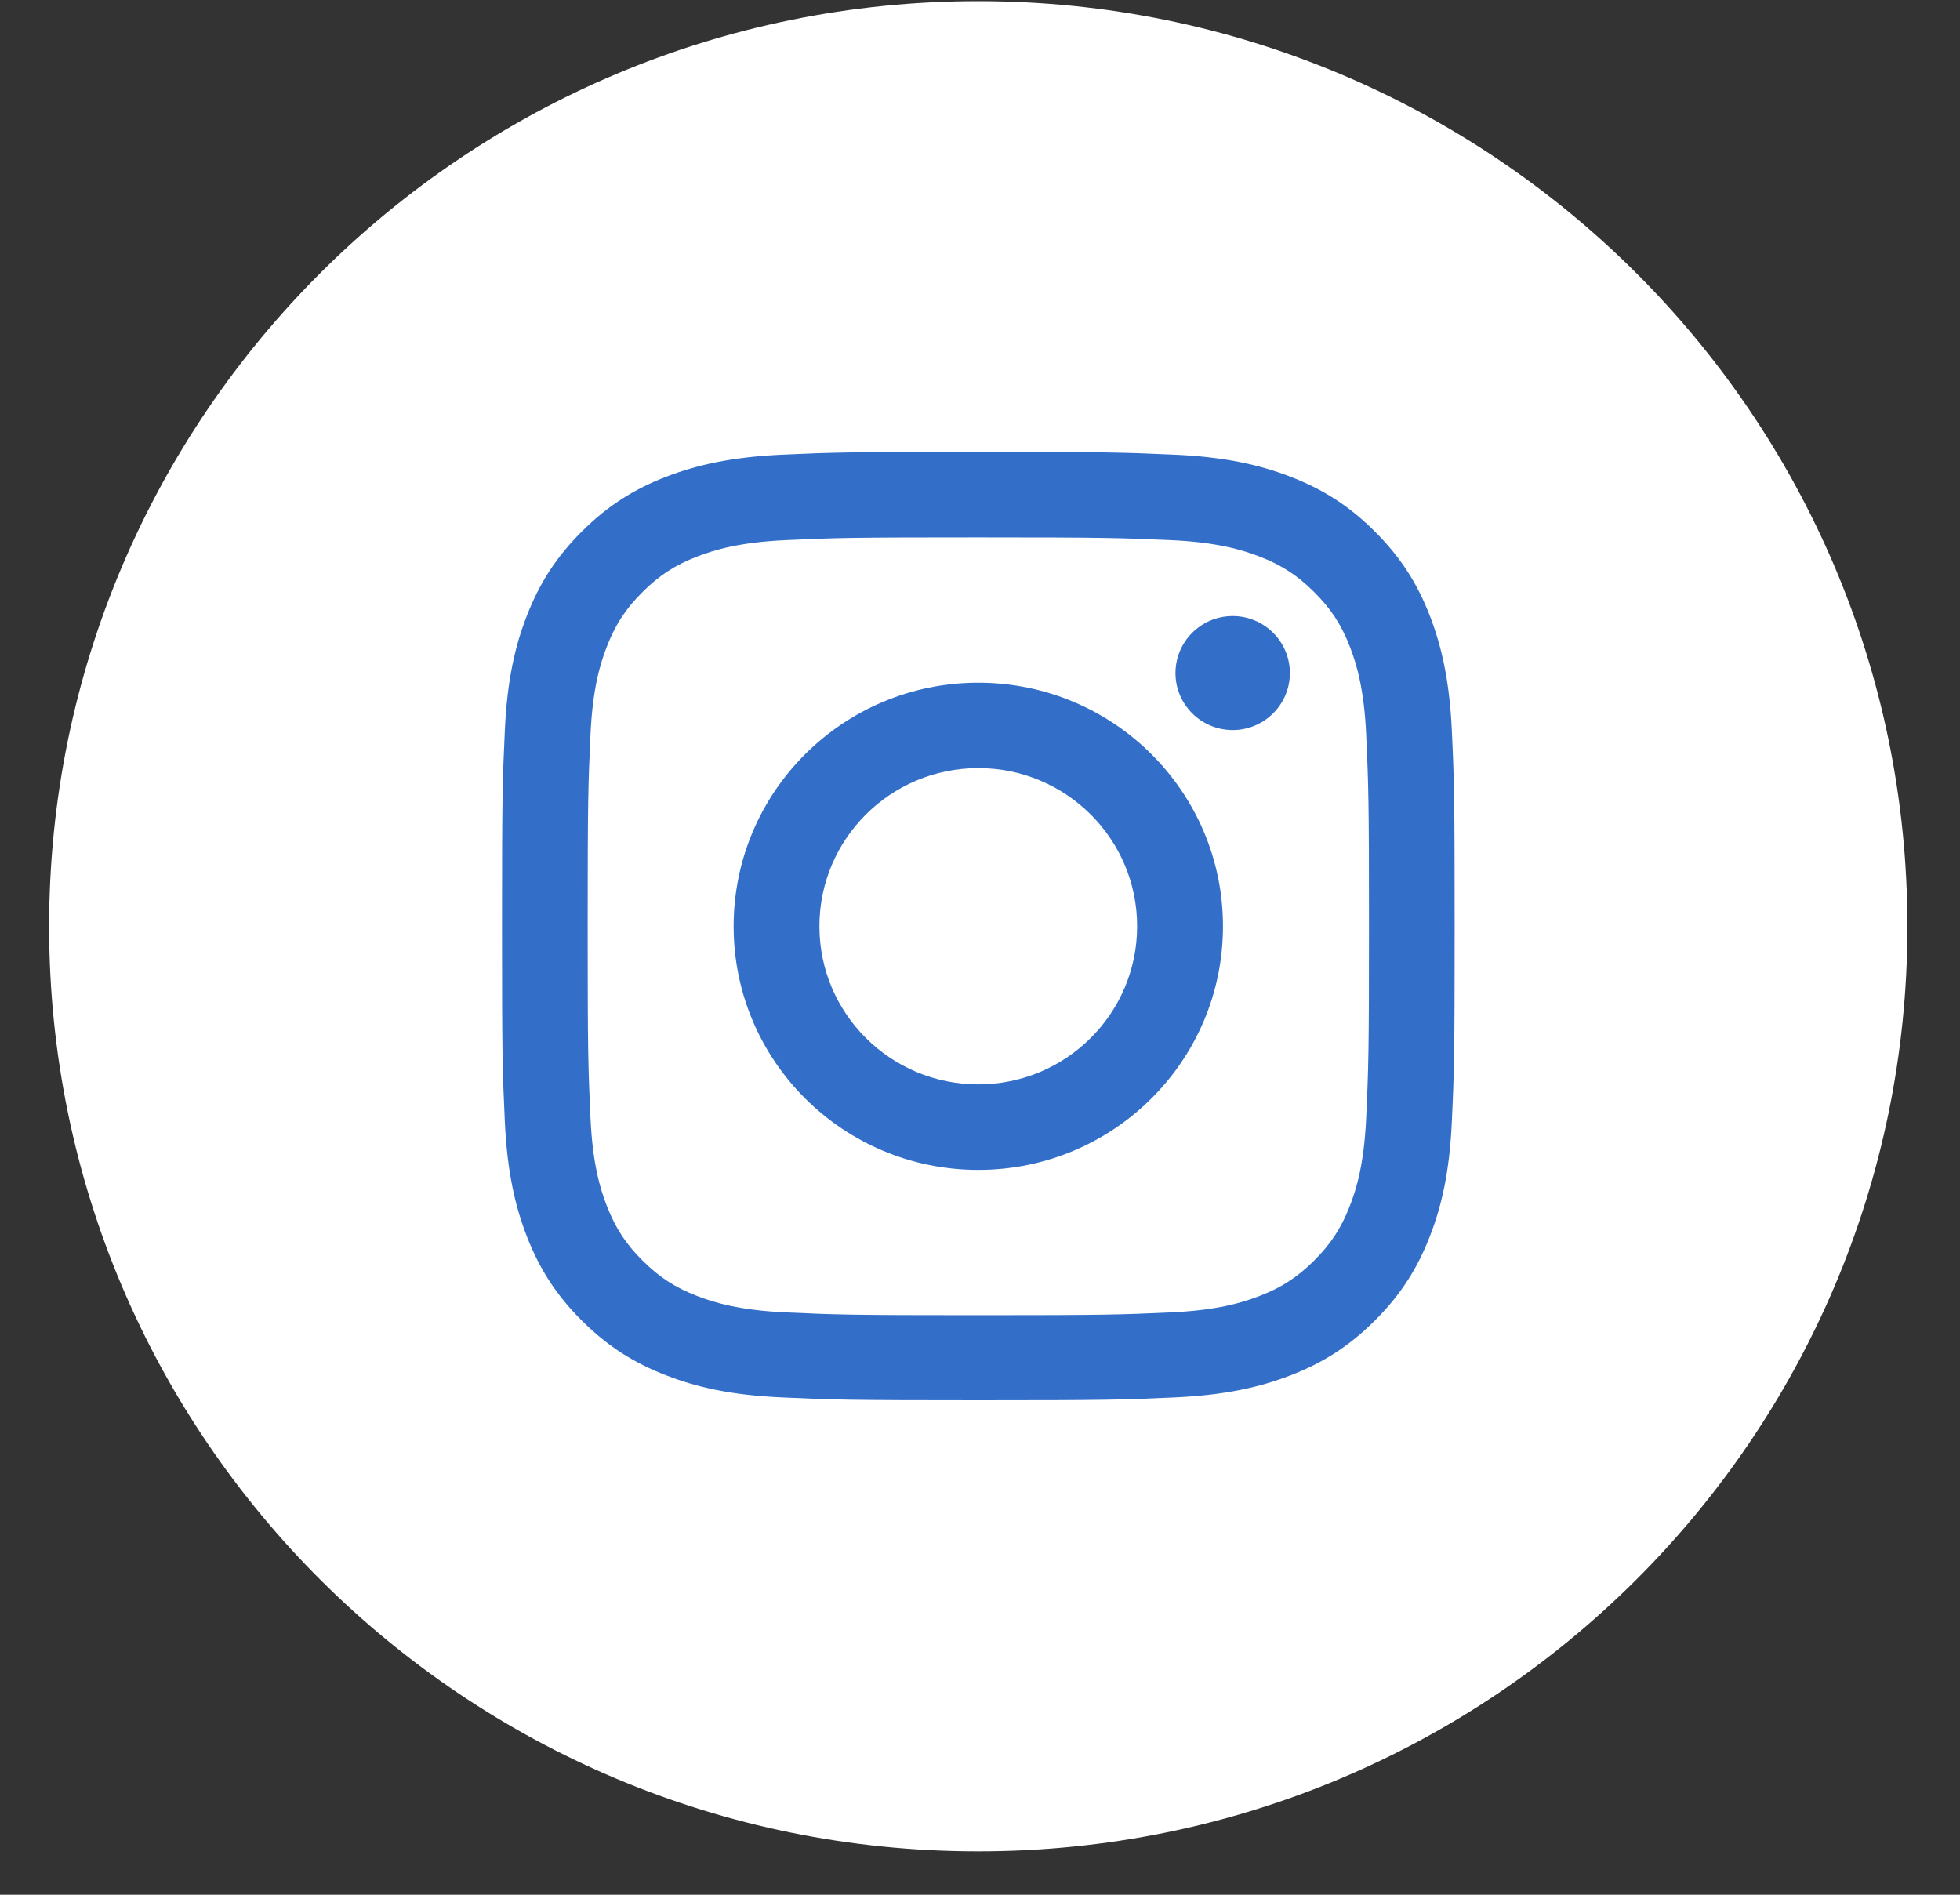 <?xml version="1.0" encoding="UTF-8"?> <svg xmlns="http://www.w3.org/2000/svg" width="30" height="29" viewBox="0 0 30 29" fill="none"><rect x="0" y="0" width="30" height="29" fill="#333333" stroke="none"/> <path d="M14.966 28.336H14.979C22.831 28.336 29.195 21.999 29.195 14.184V14.177C29.196 6.356 22.828 0.018 14.974 0.018C7.119 0.018 0.752 6.356 0.752 14.176V14.183C0.751 21.999 7.116 28.336 14.966 28.336Z" fill="white"></path> <path d="M14.975 8.225C16.922 8.225 17.152 8.233 17.922 8.267C18.632 8.299 19.019 8.418 19.276 8.517C19.616 8.649 19.859 8.806 20.114 9.061C20.37 9.315 20.528 9.556 20.66 9.895C20.76 10.151 20.879 10.536 20.911 11.243C20.946 12.009 20.954 12.239 20.954 14.177C20.954 16.116 20.946 16.345 20.911 17.111C20.879 17.818 20.76 18.203 20.66 18.459C20.528 18.798 20.37 19.039 20.114 19.294C19.859 19.548 19.616 19.706 19.276 19.837C19.019 19.936 18.632 20.055 17.922 20.087C17.152 20.122 16.922 20.13 14.975 20.13C13.027 20.13 12.796 20.122 12.027 20.087C11.317 20.055 10.93 19.936 10.673 19.837C10.332 19.706 10.09 19.548 9.835 19.294C9.579 19.039 9.421 18.798 9.289 18.459C9.189 18.203 9.07 17.818 9.038 17.111C9.003 16.345 8.995 16.116 8.995 14.177C8.995 12.239 9.003 12.009 9.038 11.243C9.07 10.536 9.189 10.151 9.289 9.895C9.421 9.556 9.579 9.315 9.835 9.061C10.09 8.806 10.332 8.649 10.673 8.517C10.93 8.418 11.317 8.299 12.027 8.267C12.796 8.231 13.026 8.225 14.975 8.225ZM14.975 6.916C12.994 6.916 12.745 6.924 11.968 6.959C11.191 6.995 10.662 7.118 10.198 7.296C9.718 7.481 9.311 7.73 8.907 8.133C8.501 8.537 8.252 8.942 8.066 9.419C7.885 9.881 7.762 10.409 7.727 11.181C7.691 11.955 7.684 12.202 7.684 14.174C7.684 16.146 7.691 16.393 7.727 17.167C7.763 17.94 7.886 18.467 8.066 18.929C8.252 19.406 8.502 19.811 8.907 20.214C9.312 20.618 9.719 20.866 10.198 21.051C10.662 21.231 11.192 21.354 11.968 21.388C12.746 21.424 12.995 21.432 14.975 21.432C16.955 21.432 17.204 21.424 17.981 21.388C18.758 21.353 19.287 21.23 19.751 21.051C20.231 20.866 20.638 20.617 21.042 20.214C21.448 19.81 21.697 19.405 21.883 18.929C22.064 18.467 22.187 17.939 22.222 17.167C22.258 16.392 22.265 16.146 22.265 14.174C22.265 12.202 22.258 11.954 22.222 11.181C22.186 10.408 22.062 9.881 21.883 9.419C21.697 8.941 21.447 8.536 21.042 8.133C20.637 7.729 20.23 7.481 19.751 7.296C19.287 7.117 18.757 6.994 17.981 6.959C17.203 6.925 16.954 6.916 14.975 6.916Z" fill="#336FC9"></path> <path d="M14.974 10.449C12.905 10.449 11.229 12.119 11.229 14.178C11.229 16.237 12.905 17.906 14.974 17.906C17.042 17.906 18.719 16.237 18.719 14.178C18.719 12.119 17.042 10.449 14.974 10.449ZM14.974 16.597C13.631 16.597 12.542 15.514 12.542 14.177C12.542 12.84 13.631 11.756 14.974 11.756C16.317 11.756 17.405 12.84 17.405 14.177C17.405 15.514 16.316 16.597 14.974 16.597Z" fill="#336FC9"></path> <path d="M18.868 11.174C19.351 11.174 19.743 10.783 19.743 10.302C19.743 9.82 19.351 9.429 18.868 9.429C18.384 9.429 17.992 9.82 17.992 10.302C17.992 10.783 18.384 11.174 18.868 11.174Z" fill="#336FC9"></path> </svg> 